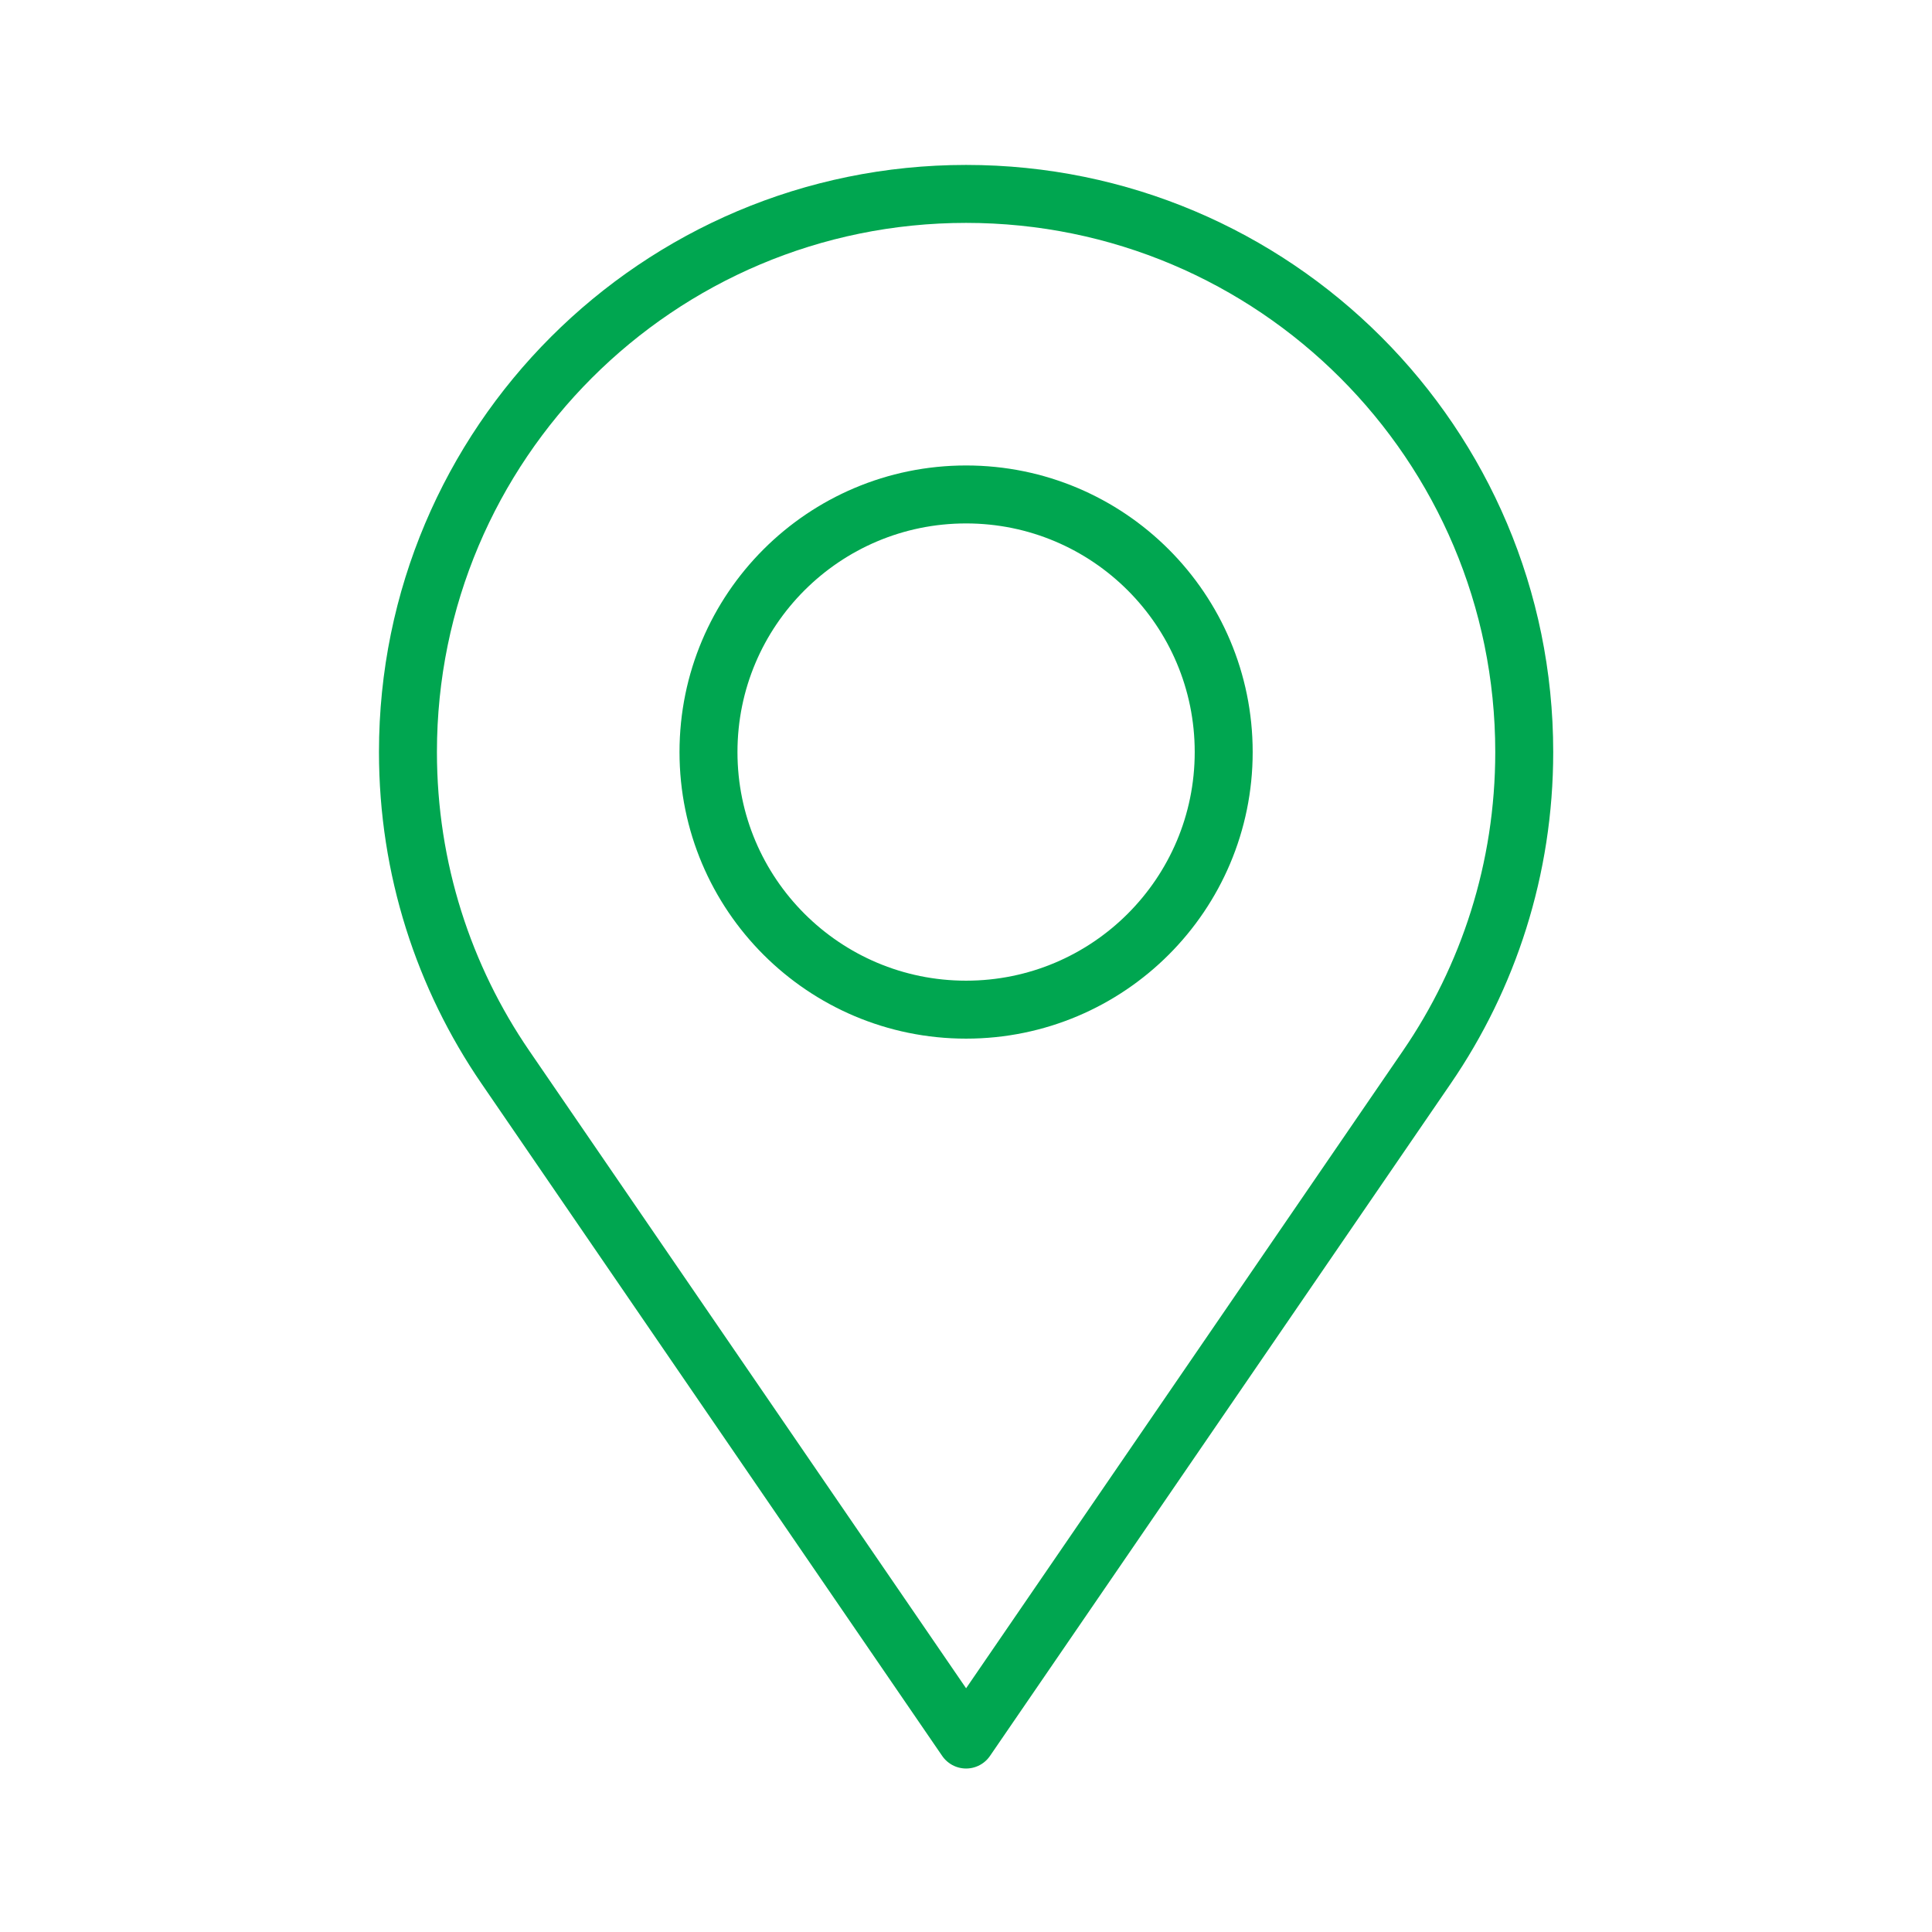 <?xml version="1.0" encoding="UTF-8" standalone="no"?>
<!DOCTYPE svg PUBLIC "-//W3C//DTD SVG 1.1//EN" "http://www.w3.org/Graphics/SVG/1.1/DTD/svg11.dtd">
<svg xmlns="http://www.w3.org/2000/svg" xmlns:xlink="http://www.w3.org/1999/xlink" xmlns:serif="http://www.serif.com/" width="1000px" height="1000px" viewBox="0 0 1000 1000" version="1.1" xml:space="preserve" style="fill-rule:evenodd;clip-rule:evenodd;stroke-linecap:round;stroke-linejoin:round;stroke-miterlimit:2;">
<style>
:root {
--color1: 0,166,80;
}
</style>
    <g transform="matrix(5.333,0,0,5.333,-2211.11,-2166.67)">
        <g transform="matrix(4.167,0,0,4.167,0,-775)">
            <path d="M122,288C114.821,288 109,293.82 109,301C109,303.723 109.838,306.25 111.269,308.339L122,324L132.732,308.339C134.163,306.25 135,303.723 135,301C135,293.82 129.18,288 122,288Z" style="fill:none;stroke:rgb(0,166,80);stroke-width:1.35px;"/>
        </g>
        <g transform="matrix(4.167,0,0,4.167,0,-775)">
            <path d="M128,301C128,304.313 125.314,307 122,307C118.687,307 116,304.313 116,301C116,297.686 118.687,295 122,295C125.314,295 128,297.686 128,301Z" style="fill:none;stroke:rgb(0,166,80);stroke-width:1.35px;"/>
        </g>
    </g>
</svg>
<!-- SW dynamic icon -->
